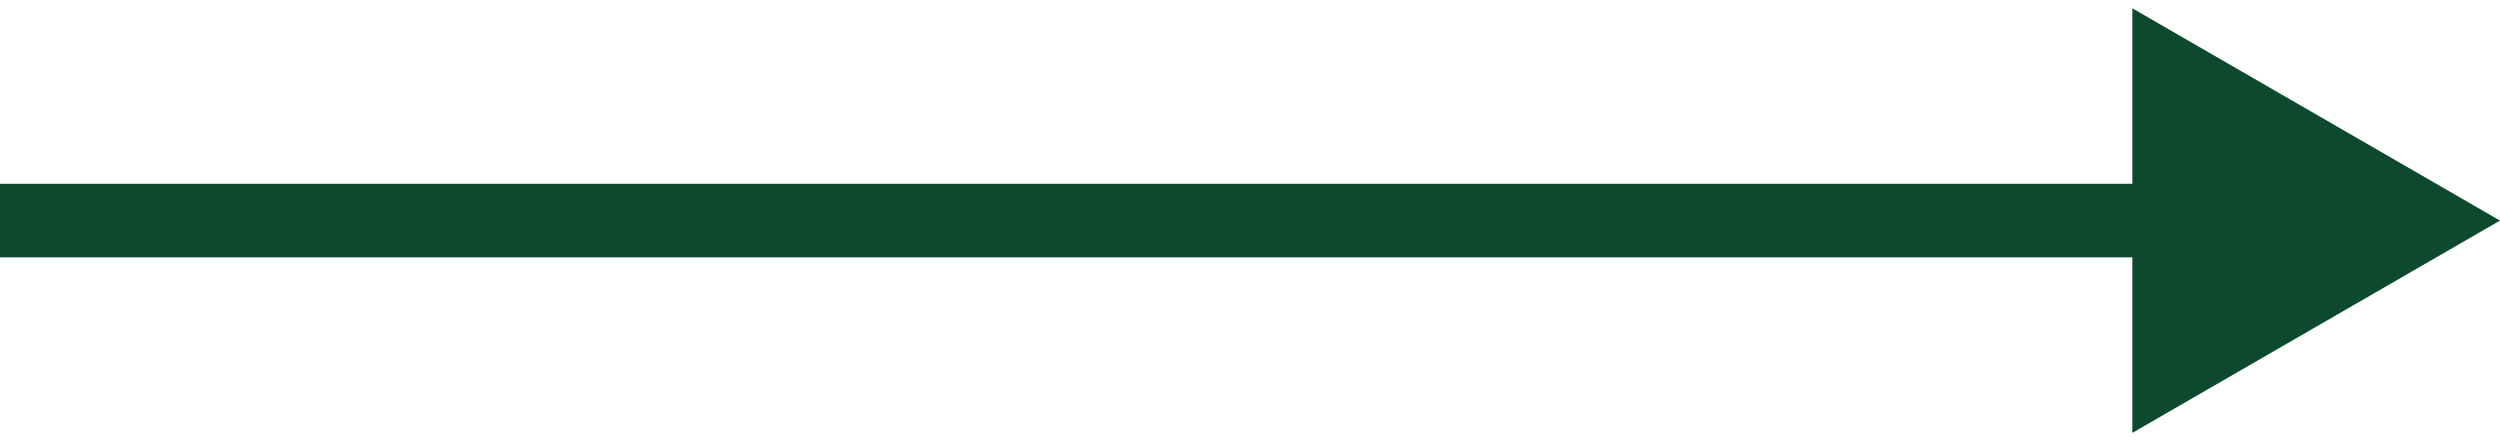 <?xml version="1.0" encoding="UTF-8"?> <svg xmlns="http://www.w3.org/2000/svg" width="34" height="6" viewBox="0 0 34 6" fill="none"><path d="M34 3L29 0.113L29 5.887L34 3ZM4.37114e-08 3.5L29.5 3.5L29.5 2.5L-4.37114e-08 2.5L4.37114e-08 3.5Z" fill="#0D4A2D"></path></svg> 